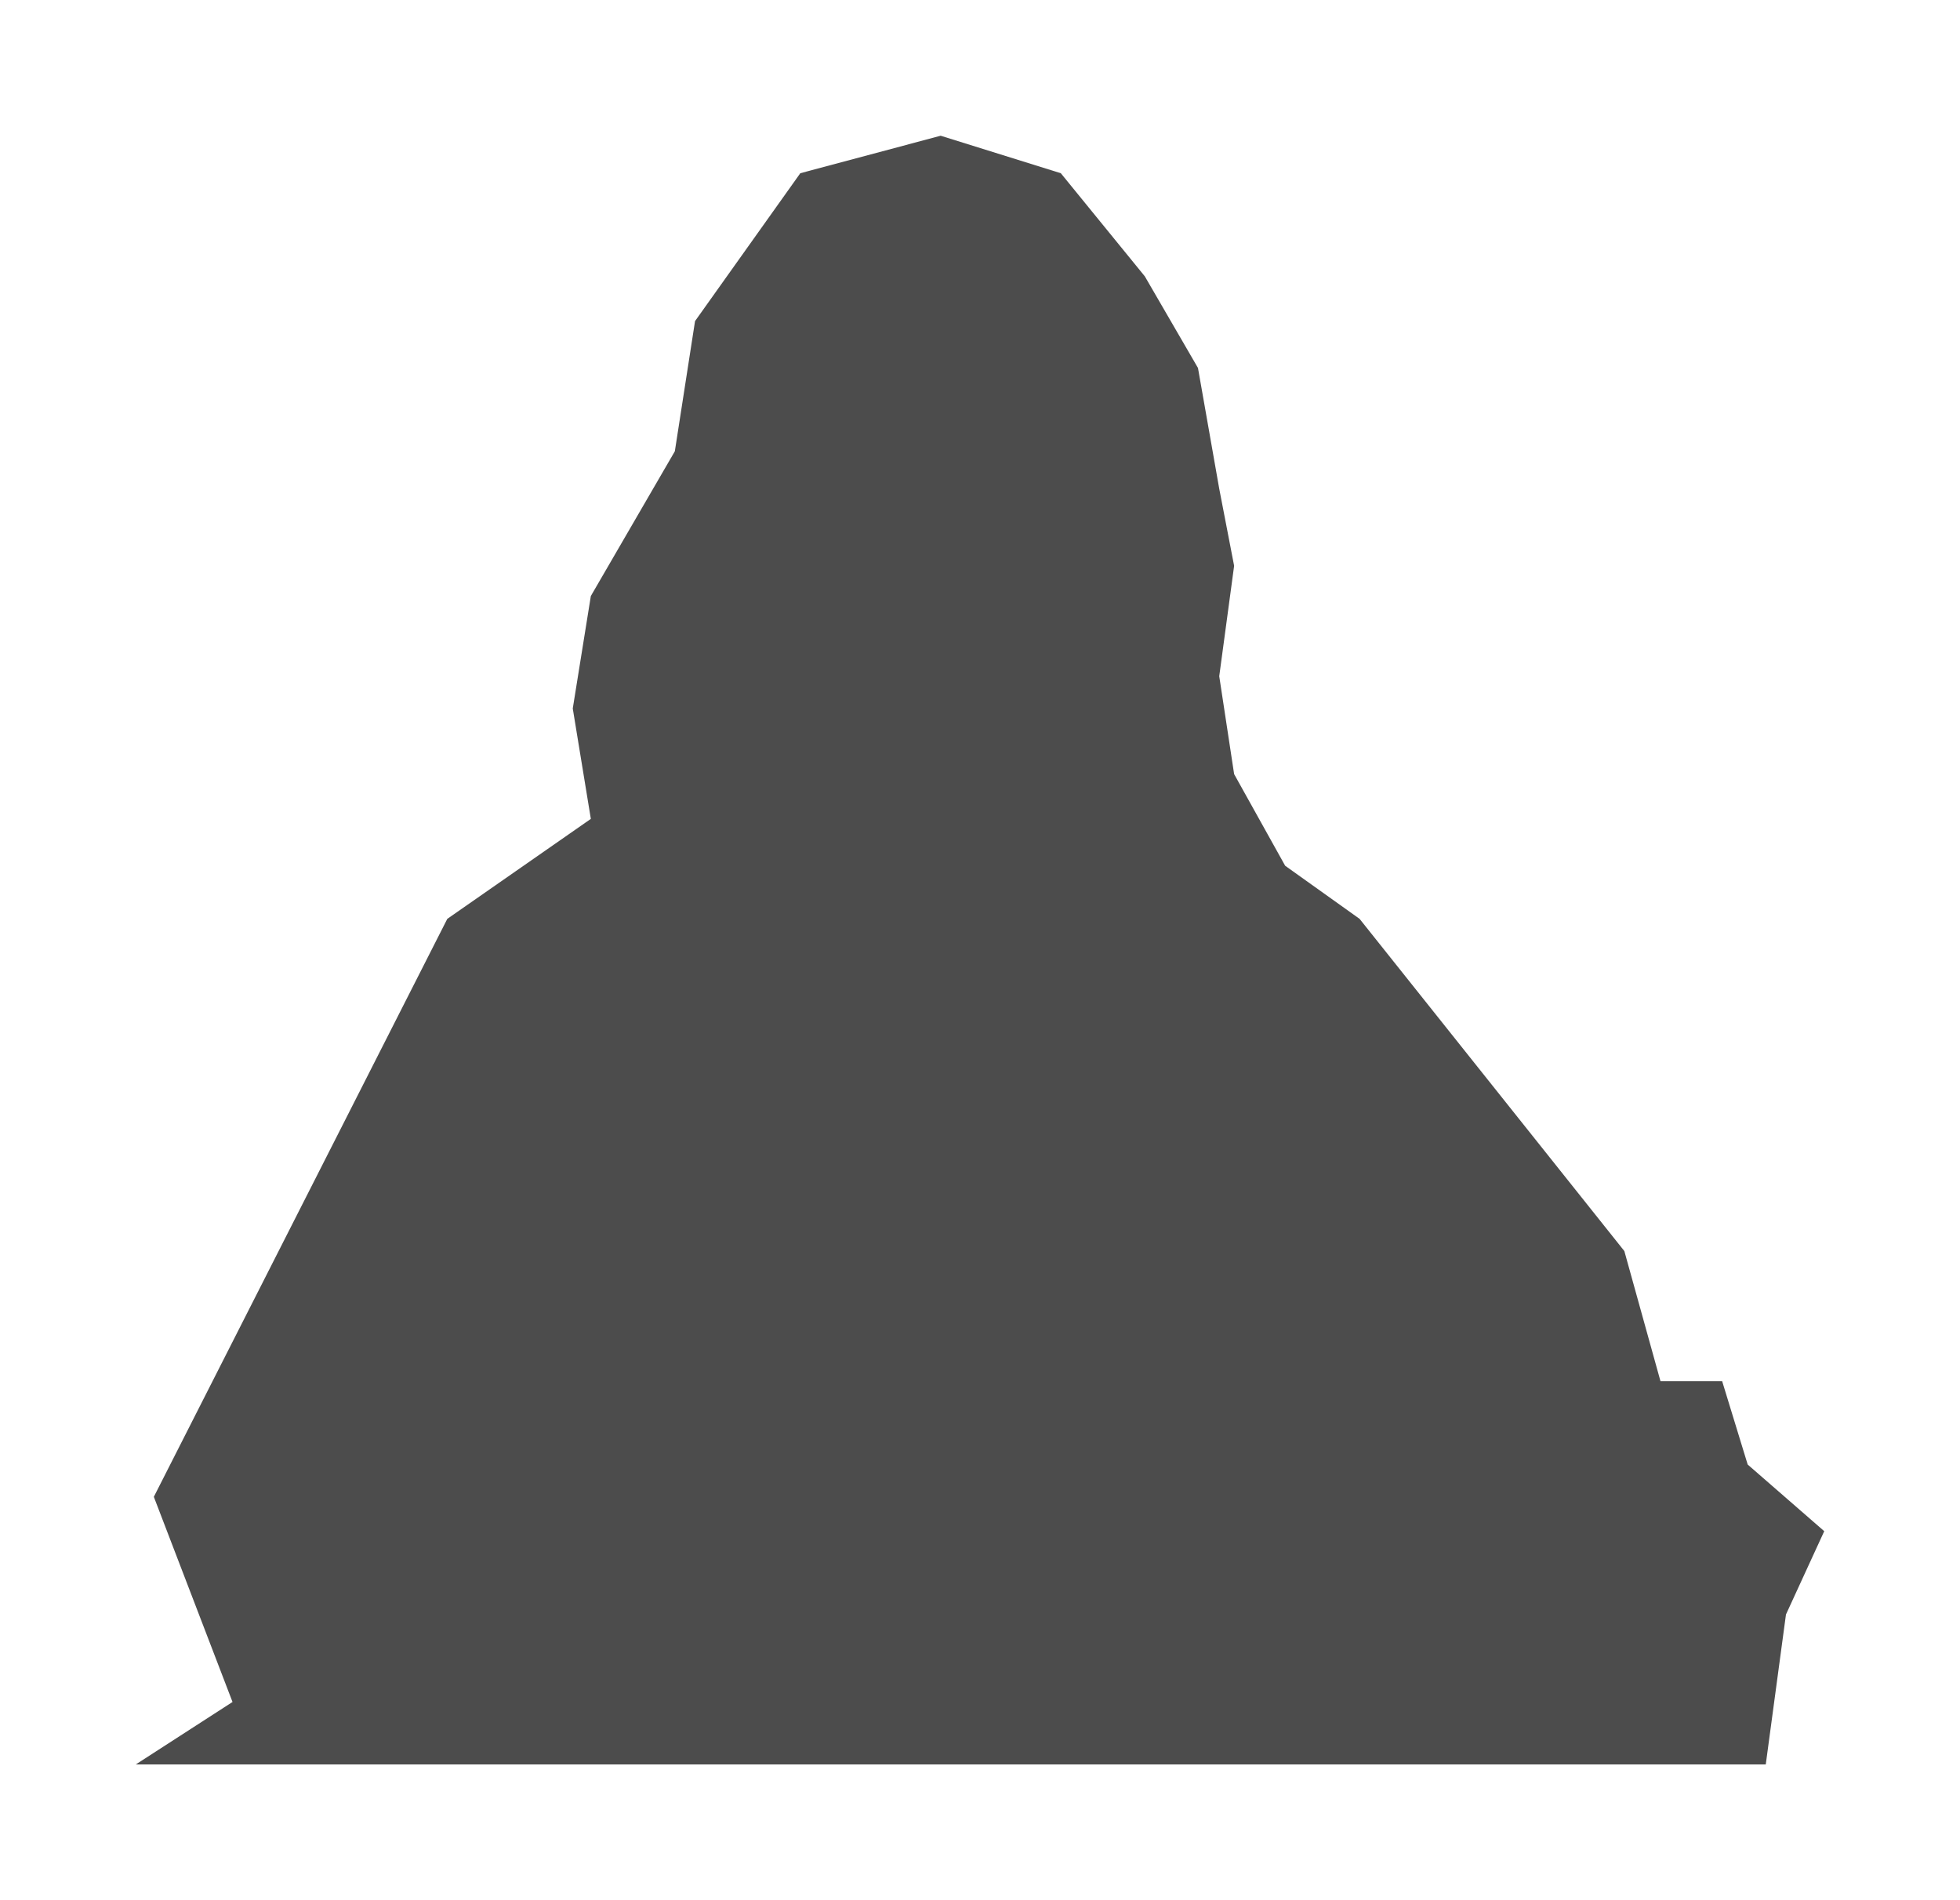 <?xml version="1.0" encoding="UTF-8"?> <svg xmlns="http://www.w3.org/2000/svg" width="924" height="896" viewBox="0 0 924 896" fill="none"> <g filter="url(#filter0_f_9527_2455)"> <path d="M109.615 802.537L64 832H832.431L841.955 761.289L860 722.005L823.909 690.578L811.879 651.294H782.806L765.763 589.913L640.95 433.269L605.861 408.225L581.801 365.013L574.783 318.854L581.801 266.803L574.783 230.465L564.758 173.504L539.695 130.292L500.096 81.678L443.453 64L377.287 81.678L327.662 151.407L318.139 212.788L278.539 281.043L270.018 334.077L278.539 386.128L210.869 433.269L72.521 705.801L109.615 802.537Z" fill="black" fill-opacity="0.7"></path> </g> <defs> <filter id="filter0_f_9527_2455" x="0" y="0" width="924" height="896" filterUnits="userSpaceOnUse" color-interpolation-filters="sRGB"> <feFlood flood-opacity="0" result="BackgroundImageFix"></feFlood> <feBlend mode="normal" in="SourceGraphic" in2="BackgroundImageFix" result="shape"></feBlend> <feGaussianBlur stdDeviation="32" result="effect1_foregroundBlur_9527_2455"></feGaussianBlur> </filter> </defs> </svg> 